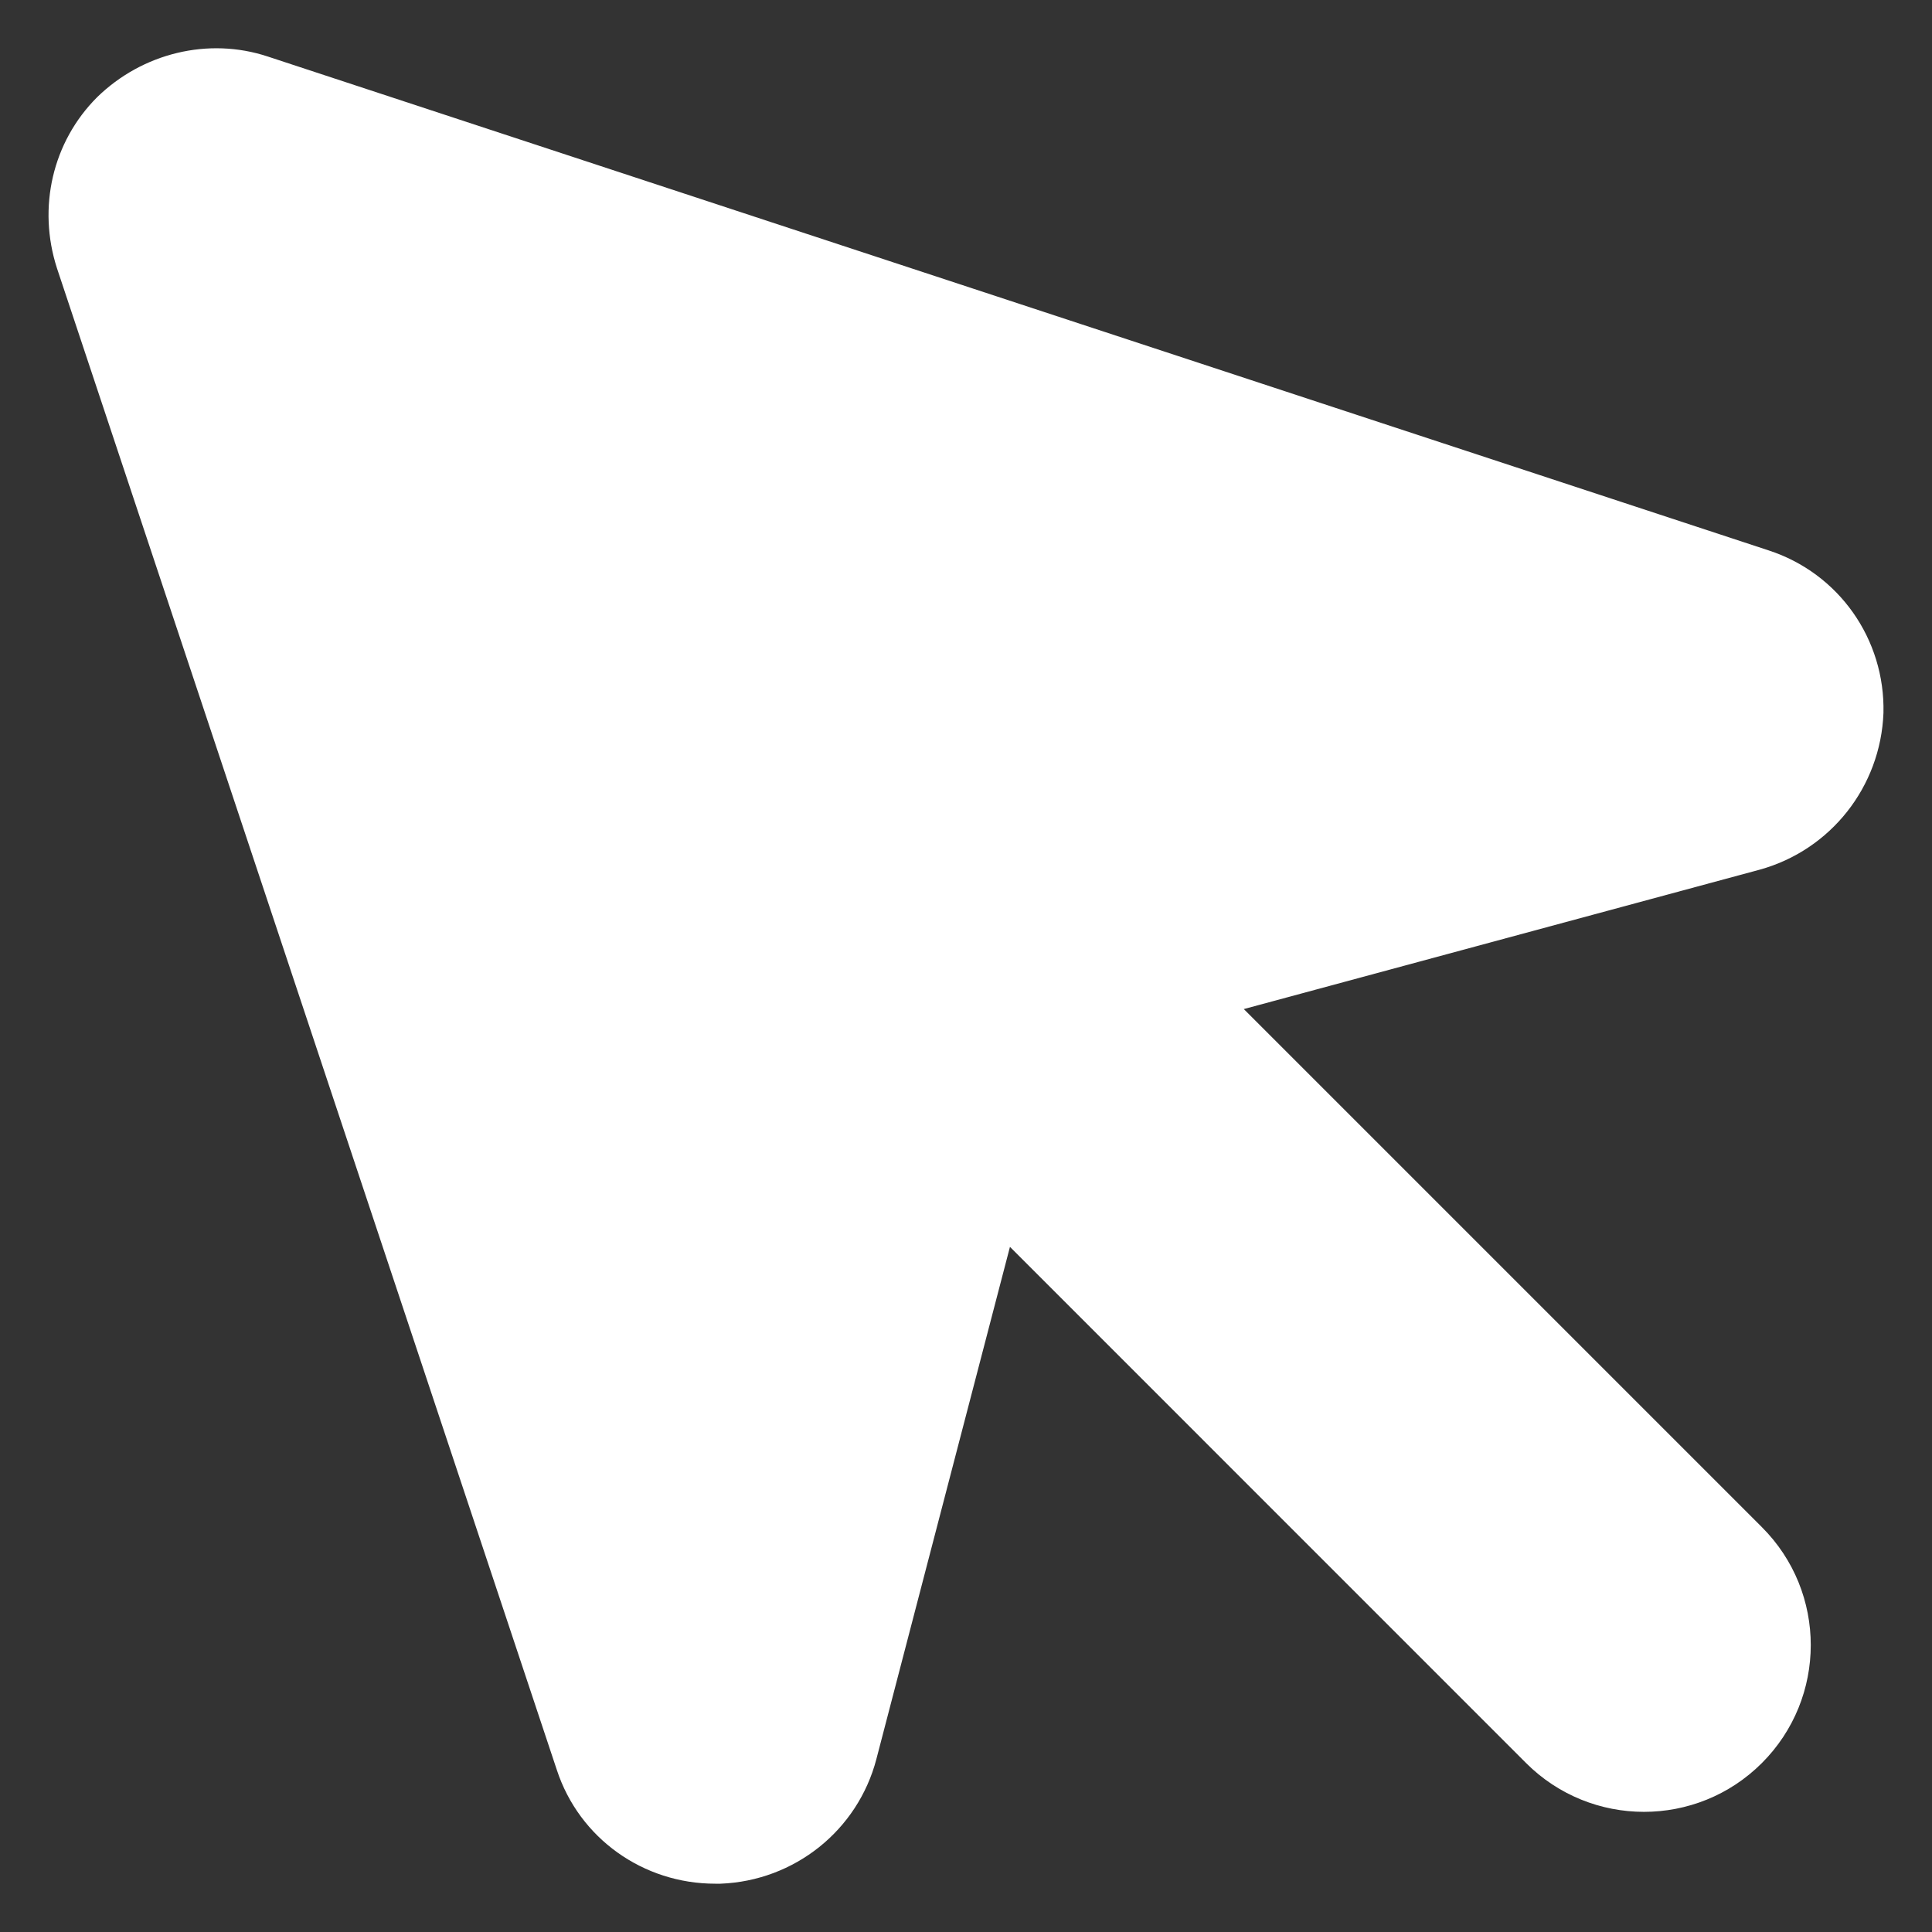 <svg width="24" height="24" viewBox="0 0 24 24" fill="none" xmlns="http://www.w3.org/2000/svg">
<rect x="0" y="0" width="24" height="24" fill="#333333" stroke="none"/>
<path d="M15.451 12.535L21.887 18.971C22.697 19.78 22.696 21.093 21.886 21.902C21.077 22.71 19.766 22.709 18.957 21.901L12.546 15.489L10.887 21.851C10.656 22.736 9.871 23.365 8.95 23.4H8.885C7.99 23.4 7.196 22.837 6.917 21.986L0.708 3.333C0.464 2.579 0.651 1.763 1.206 1.208C1.768 0.659 2.589 0.458 3.326 0.702L21.97 6.837C22.843 7.121 23.419 7.941 23.397 8.857C23.362 9.773 22.742 10.559 21.861 10.803L15.451 12.535Z" fill="white"/>
</svg>

